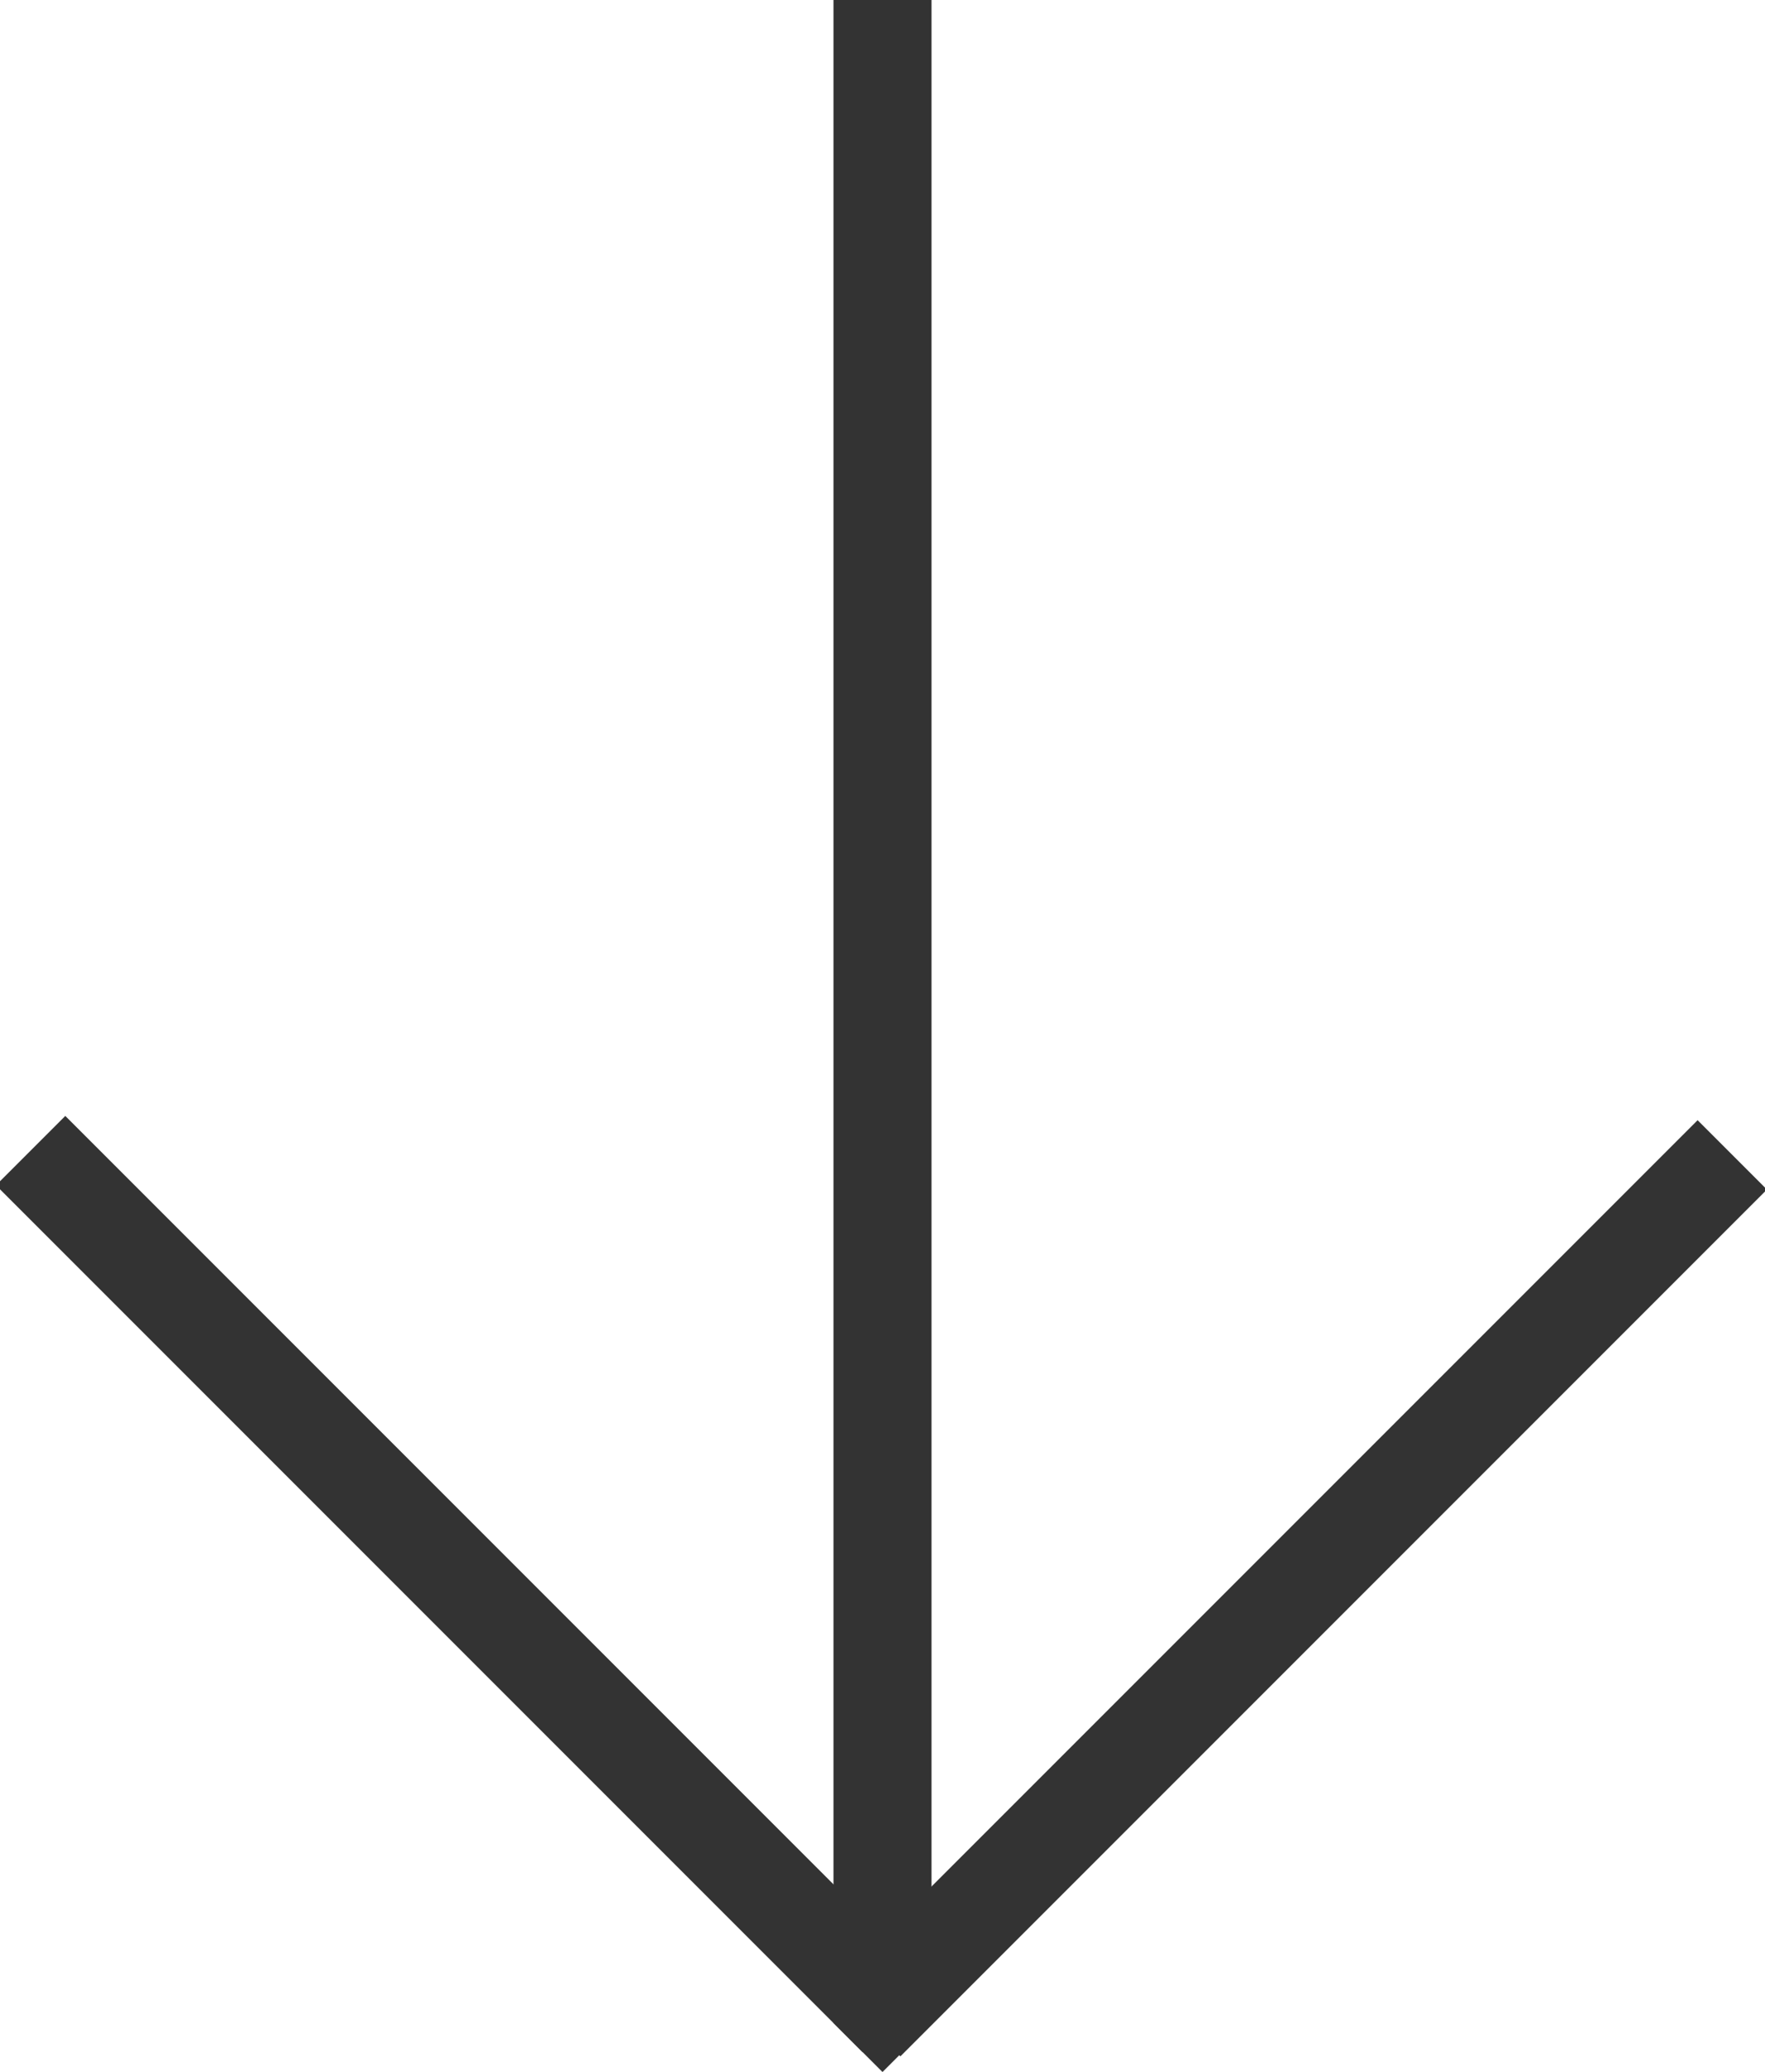 <?xml version="1.0" encoding="utf-8"?>
<!-- Generator: Adobe Illustrator 24.0.3, SVG Export Plug-In . SVG Version: 6.00 Build 0)  -->
<svg version="1.1" id="icons" xmlns="http://www.w3.org/2000/svg" xmlns:xlink="http://www.w3.org/1999/xlink" x="0px" y="0px"
	 viewBox="0 0 14.4 16.9" style="enable-background:new 0 0 14.4 16.9;" xml:space="preserve">
<style type="text/css">
	.st0{fill:#333;}
</style>
<polygon class="st0" points="6.8,16.5 7.2,16.9 7.6,16.5 7.6,0 6.8,0 "/>
<rect x="3.4" y="7.9" transform="matrix(0.707 -0.707 0.707 0.707 -8.022 6.486)" class="st0" width="0.8" height="10"/>
<rect x="10.2" y="7.9" transform="matrix(-0.707 -0.707 0.707 -0.707 8.972 29.569)" class="st0" width="0.8" height="10"/>
</svg>
